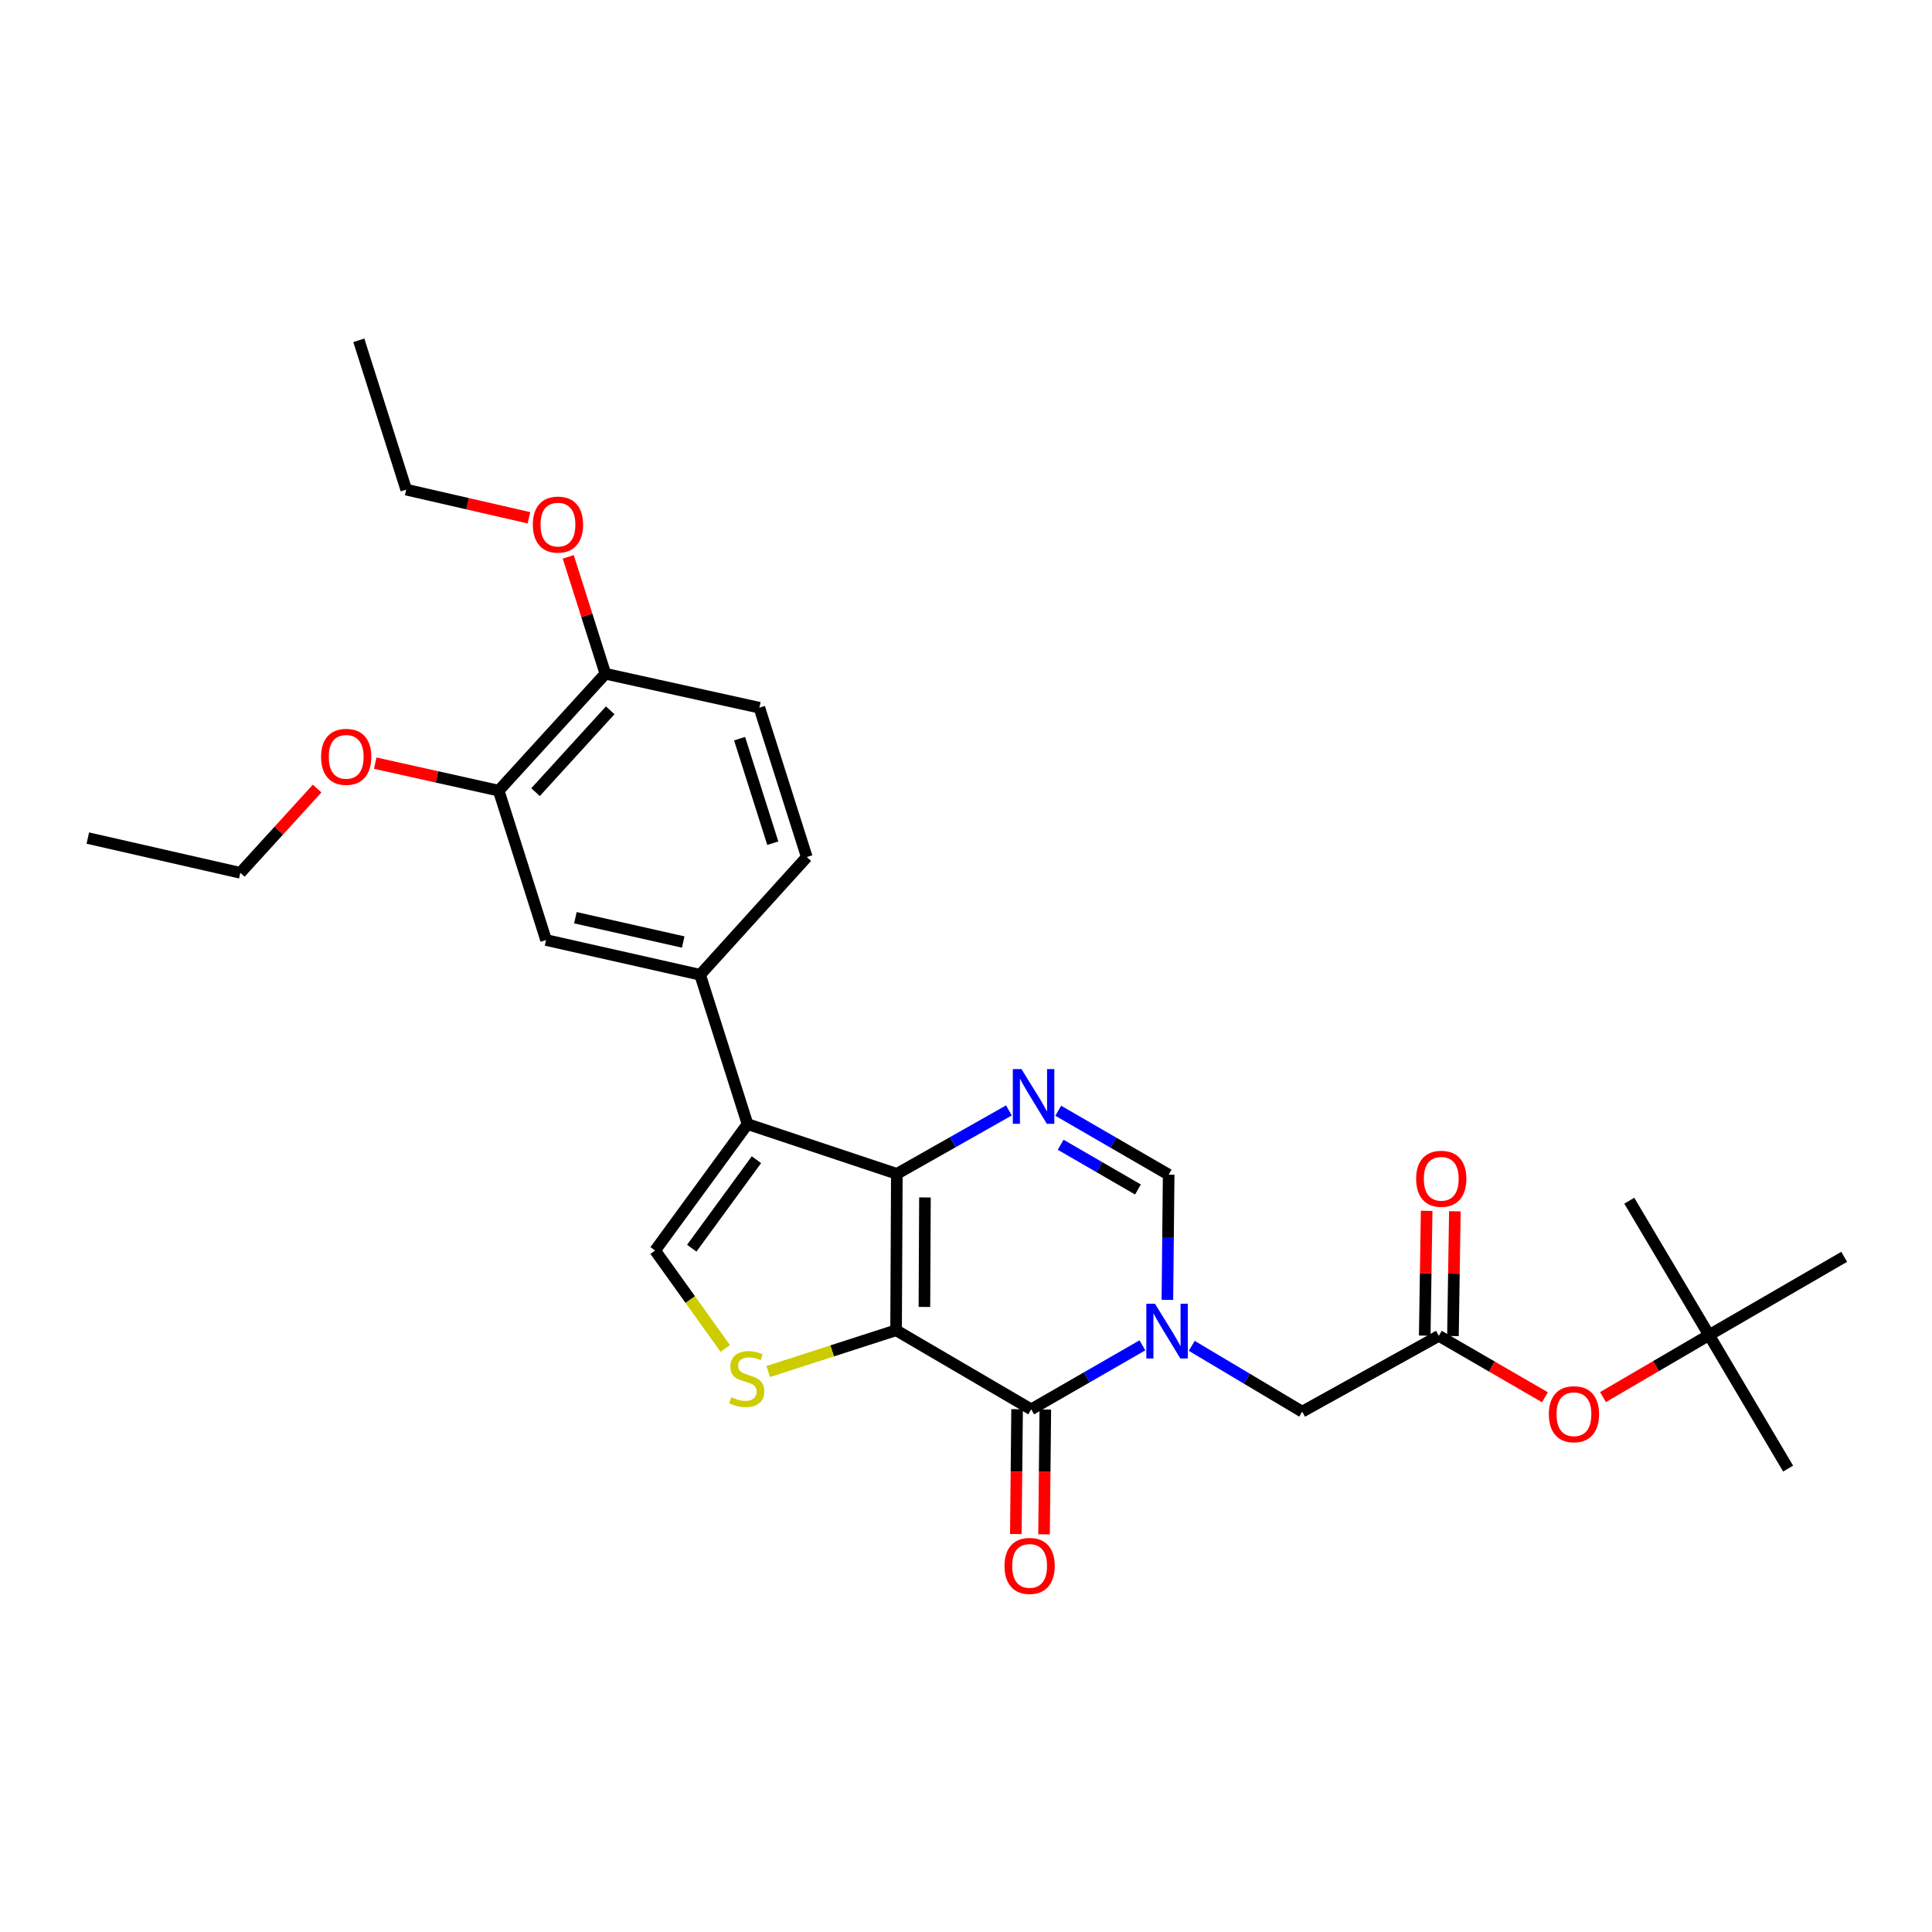 <?xml version='1.0' encoding='iso-8859-1'?>
<svg version='1.1' baseProfile='full'
              xmlns='http://www.w3.org/2000/svg'
                      xmlns:rdkit='http://www.rdkit.org/xml'
                      xmlns:xlink='http://www.w3.org/1999/xlink'
                  xml:space='preserve'
width='1000px' height='1000px' viewBox='0 0 1000 1000'>
<!-- END OF HEADER -->
<rect style='opacity:1.0;fill:#FFFFFF;stroke:none' width='1000' height='1000' x='0' y='0'> </rect>
<path class='bond-0' d='M 463.809,688.544 L 464.207,607.585' style='fill:none;fill-rule:evenodd;stroke:#000000;stroke-width:6px;stroke-linecap:butt;stroke-linejoin:miter;stroke-opacity:1' />
<path class='bond-0' d='M 478.475,676.471 L 478.753,619.8' style='fill:none;fill-rule:evenodd;stroke:#000000;stroke-width:6px;stroke-linecap:butt;stroke-linejoin:miter;stroke-opacity:1' />
<path class='bond-1' d='M 463.809,688.544 L 533.748,729.473' style='fill:none;fill-rule:evenodd;stroke:#000000;stroke-width:6px;stroke-linecap:butt;stroke-linejoin:miter;stroke-opacity:1' />
<path class='bond-5' d='M 463.809,688.544 L 430.719,699.223' style='fill:none;fill-rule:evenodd;stroke:#000000;stroke-width:6px;stroke-linecap:butt;stroke-linejoin:miter;stroke-opacity:1' />
<path class='bond-5' d='M 430.719,699.223 L 397.628,709.902' style='fill:none;fill-rule:evenodd;stroke:#CCCC00;stroke-width:6px;stroke-linecap:butt;stroke-linejoin:miter;stroke-opacity:1' />
<path class='bond-3' d='M 464.207,607.585 L 386.915,581.829' style='fill:none;fill-rule:evenodd;stroke:#000000;stroke-width:6px;stroke-linecap:butt;stroke-linejoin:miter;stroke-opacity:1' />
<path class='bond-4' d='M 464.207,607.585 L 493.204,591.169' style='fill:none;fill-rule:evenodd;stroke:#000000;stroke-width:6px;stroke-linecap:butt;stroke-linejoin:miter;stroke-opacity:1' />
<path class='bond-4' d='M 493.204,591.169 L 522.201,574.754' style='fill:none;fill-rule:evenodd;stroke:#0000FF;stroke-width:6px;stroke-linecap:butt;stroke-linejoin:miter;stroke-opacity:1' />
<path class='bond-2' d='M 533.748,729.473 L 562.529,712.907' style='fill:none;fill-rule:evenodd;stroke:#000000;stroke-width:6px;stroke-linecap:butt;stroke-linejoin:miter;stroke-opacity:1' />
<path class='bond-2' d='M 562.529,712.907 L 591.309,696.34' style='fill:none;fill-rule:evenodd;stroke:#0000FF;stroke-width:6px;stroke-linecap:butt;stroke-linejoin:miter;stroke-opacity:1' />
<path class='bond-13' d='M 526.446,729.4 L 526.119,761.707' style='fill:none;fill-rule:evenodd;stroke:#000000;stroke-width:6px;stroke-linecap:butt;stroke-linejoin:miter;stroke-opacity:1' />
<path class='bond-13' d='M 526.119,761.707 L 525.792,794.014' style='fill:none;fill-rule:evenodd;stroke:#FF0000;stroke-width:6px;stroke-linecap:butt;stroke-linejoin:miter;stroke-opacity:1' />
<path class='bond-13' d='M 541.051,729.547 L 540.724,761.855' style='fill:none;fill-rule:evenodd;stroke:#000000;stroke-width:6px;stroke-linecap:butt;stroke-linejoin:miter;stroke-opacity:1' />
<path class='bond-13' d='M 540.724,761.855 L 540.397,794.162' style='fill:none;fill-rule:evenodd;stroke:#FF0000;stroke-width:6px;stroke-linecap:butt;stroke-linejoin:miter;stroke-opacity:1' />
<path class='bond-7' d='M 604.241,672.805 L 604.569,640.406' style='fill:none;fill-rule:evenodd;stroke:#0000FF;stroke-width:6px;stroke-linecap:butt;stroke-linejoin:miter;stroke-opacity:1' />
<path class='bond-7' d='M 604.569,640.406 L 604.897,608.007' style='fill:none;fill-rule:evenodd;stroke:#000000;stroke-width:6px;stroke-linecap:butt;stroke-linejoin:miter;stroke-opacity:1' />
<path class='bond-10' d='M 616.853,696.604 L 645.435,713.639' style='fill:none;fill-rule:evenodd;stroke:#0000FF;stroke-width:6px;stroke-linecap:butt;stroke-linejoin:miter;stroke-opacity:1' />
<path class='bond-10' d='M 645.435,713.639 L 674.017,730.674' style='fill:none;fill-rule:evenodd;stroke:#000000;stroke-width:6px;stroke-linecap:butt;stroke-linejoin:miter;stroke-opacity:1' />
<path class='bond-8' d='M 386.915,581.829 L 362.385,504.538' style='fill:none;fill-rule:evenodd;stroke:#000000;stroke-width:6px;stroke-linecap:butt;stroke-linejoin:miter;stroke-opacity:1' />
<path class='bond-29' d='M 386.915,581.829 L 339.088,647.257' style='fill:none;fill-rule:evenodd;stroke:#000000;stroke-width:6px;stroke-linecap:butt;stroke-linejoin:miter;stroke-opacity:1' />
<path class='bond-29' d='M 391.533,600.263 L 358.054,646.062' style='fill:none;fill-rule:evenodd;stroke:#000000;stroke-width:6px;stroke-linecap:butt;stroke-linejoin:miter;stroke-opacity:1' />
<path class='bond-30' d='M 547.734,574.911 L 576.315,591.459' style='fill:none;fill-rule:evenodd;stroke:#0000FF;stroke-width:6px;stroke-linecap:butt;stroke-linejoin:miter;stroke-opacity:1' />
<path class='bond-30' d='M 576.315,591.459 L 604.897,608.007' style='fill:none;fill-rule:evenodd;stroke:#000000;stroke-width:6px;stroke-linecap:butt;stroke-linejoin:miter;stroke-opacity:1' />
<path class='bond-30' d='M 548.99,592.515 L 568.997,604.099' style='fill:none;fill-rule:evenodd;stroke:#0000FF;stroke-width:6px;stroke-linecap:butt;stroke-linejoin:miter;stroke-opacity:1' />
<path class='bond-30' d='M 568.997,604.099 L 589.004,615.683' style='fill:none;fill-rule:evenodd;stroke:#000000;stroke-width:6px;stroke-linecap:butt;stroke-linejoin:miter;stroke-opacity:1' />
<path class='bond-6' d='M 375.401,697.964 L 357.245,672.611' style='fill:none;fill-rule:evenodd;stroke:#CCCC00;stroke-width:6px;stroke-linecap:butt;stroke-linejoin:miter;stroke-opacity:1' />
<path class='bond-6' d='M 357.245,672.611 L 339.088,647.257' style='fill:none;fill-rule:evenodd;stroke:#000000;stroke-width:6px;stroke-linecap:butt;stroke-linejoin:miter;stroke-opacity:1' />
<path class='bond-11' d='M 362.385,504.538 L 282.643,486.556' style='fill:none;fill-rule:evenodd;stroke:#000000;stroke-width:6px;stroke-linecap:butt;stroke-linejoin:miter;stroke-opacity:1' />
<path class='bond-11' d='M 353.637,487.592 L 297.818,475.005' style='fill:none;fill-rule:evenodd;stroke:#000000;stroke-width:6px;stroke-linecap:butt;stroke-linejoin:miter;stroke-opacity:1' />
<path class='bond-16' d='M 362.385,504.538 L 417.597,443.605' style='fill:none;fill-rule:evenodd;stroke:#000000;stroke-width:6px;stroke-linecap:butt;stroke-linejoin:miter;stroke-opacity:1' />
<path class='bond-9' d='M 744.743,691.432 L 674.017,730.674' style='fill:none;fill-rule:evenodd;stroke:#000000;stroke-width:6px;stroke-linecap:butt;stroke-linejoin:miter;stroke-opacity:1' />
<path class='bond-14' d='M 744.743,691.432 L 772.199,707.327' style='fill:none;fill-rule:evenodd;stroke:#000000;stroke-width:6px;stroke-linecap:butt;stroke-linejoin:miter;stroke-opacity:1' />
<path class='bond-14' d='M 772.199,707.327 L 799.655,723.221' style='fill:none;fill-rule:evenodd;stroke:#FF0000;stroke-width:6px;stroke-linecap:butt;stroke-linejoin:miter;stroke-opacity:1' />
<path class='bond-17' d='M 752.046,691.544 L 752.542,659.251' style='fill:none;fill-rule:evenodd;stroke:#000000;stroke-width:6px;stroke-linecap:butt;stroke-linejoin:miter;stroke-opacity:1' />
<path class='bond-17' d='M 752.542,659.251 L 753.037,626.958' style='fill:none;fill-rule:evenodd;stroke:#FF0000;stroke-width:6px;stroke-linecap:butt;stroke-linejoin:miter;stroke-opacity:1' />
<path class='bond-17' d='M 737.441,691.32 L 737.937,659.027' style='fill:none;fill-rule:evenodd;stroke:#000000;stroke-width:6px;stroke-linecap:butt;stroke-linejoin:miter;stroke-opacity:1' />
<path class='bond-17' d='M 737.937,659.027 L 738.433,626.734' style='fill:none;fill-rule:evenodd;stroke:#FF0000;stroke-width:6px;stroke-linecap:butt;stroke-linejoin:miter;stroke-opacity:1' />
<path class='bond-12' d='M 282.643,486.556 L 258.121,409.24' style='fill:none;fill-rule:evenodd;stroke:#000000;stroke-width:6px;stroke-linecap:butt;stroke-linejoin:miter;stroke-opacity:1' />
<path class='bond-20' d='M 258.121,409.24 L 226.167,402.121' style='fill:none;fill-rule:evenodd;stroke:#000000;stroke-width:6px;stroke-linecap:butt;stroke-linejoin:miter;stroke-opacity:1' />
<path class='bond-20' d='M 226.167,402.121 L 194.212,395.003' style='fill:none;fill-rule:evenodd;stroke:#FF0000;stroke-width:6px;stroke-linecap:butt;stroke-linejoin:miter;stroke-opacity:1' />
<path class='bond-31' d='M 258.121,409.24 L 313.341,348.73' style='fill:none;fill-rule:evenodd;stroke:#000000;stroke-width:6px;stroke-linecap:butt;stroke-linejoin:miter;stroke-opacity:1' />
<path class='bond-31' d='M 277.193,410.009 L 315.847,367.652' style='fill:none;fill-rule:evenodd;stroke:#000000;stroke-width:6px;stroke-linecap:butt;stroke-linejoin:miter;stroke-opacity:1' />
<path class='bond-19' d='M 829.7,723.133 L 857.157,707.084' style='fill:none;fill-rule:evenodd;stroke:#FF0000;stroke-width:6px;stroke-linecap:butt;stroke-linejoin:miter;stroke-opacity:1' />
<path class='bond-19' d='M 857.157,707.084 L 884.614,691.035' style='fill:none;fill-rule:evenodd;stroke:#000000;stroke-width:6px;stroke-linecap:butt;stroke-linejoin:miter;stroke-opacity:1' />
<path class='bond-15' d='M 313.341,348.73 L 393.05,366.314' style='fill:none;fill-rule:evenodd;stroke:#000000;stroke-width:6px;stroke-linecap:butt;stroke-linejoin:miter;stroke-opacity:1' />
<path class='bond-21' d='M 313.341,348.73 L 303.733,318.482' style='fill:none;fill-rule:evenodd;stroke:#000000;stroke-width:6px;stroke-linecap:butt;stroke-linejoin:miter;stroke-opacity:1' />
<path class='bond-21' d='M 303.733,318.482 L 294.126,288.234' style='fill:none;fill-rule:evenodd;stroke:#FF0000;stroke-width:6px;stroke-linecap:butt;stroke-linejoin:miter;stroke-opacity:1' />
<path class='bond-18' d='M 417.597,443.605 L 393.05,366.314' style='fill:none;fill-rule:evenodd;stroke:#000000;stroke-width:6px;stroke-linecap:butt;stroke-linejoin:miter;stroke-opacity:1' />
<path class='bond-18' d='M 399.994,436.433 L 382.811,382.329' style='fill:none;fill-rule:evenodd;stroke:#000000;stroke-width:6px;stroke-linecap:butt;stroke-linejoin:miter;stroke-opacity:1' />
<path class='bond-22' d='M 884.614,691.035 L 925.528,760.138' style='fill:none;fill-rule:evenodd;stroke:#000000;stroke-width:6px;stroke-linecap:butt;stroke-linejoin:miter;stroke-opacity:1' />
<path class='bond-23' d='M 884.614,691.035 L 954.545,650.535' style='fill:none;fill-rule:evenodd;stroke:#000000;stroke-width:6px;stroke-linecap:butt;stroke-linejoin:miter;stroke-opacity:1' />
<path class='bond-24' d='M 884.614,691.035 L 843.311,621.485' style='fill:none;fill-rule:evenodd;stroke:#000000;stroke-width:6px;stroke-linecap:butt;stroke-linejoin:miter;stroke-opacity:1' />
<path class='bond-25' d='M 164.157,408.148 L 144.275,429.958' style='fill:none;fill-rule:evenodd;stroke:#FF0000;stroke-width:6px;stroke-linecap:butt;stroke-linejoin:miter;stroke-opacity:1' />
<path class='bond-25' d='M 144.275,429.958 L 124.393,451.769' style='fill:none;fill-rule:evenodd;stroke:#000000;stroke-width:6px;stroke-linecap:butt;stroke-linejoin:miter;stroke-opacity:1' />
<path class='bond-26' d='M 273.78,268.003 L 242.016,260.718' style='fill:none;fill-rule:evenodd;stroke:#FF0000;stroke-width:6px;stroke-linecap:butt;stroke-linejoin:miter;stroke-opacity:1' />
<path class='bond-26' d='M 242.016,260.718 L 210.253,253.432' style='fill:none;fill-rule:evenodd;stroke:#000000;stroke-width:6px;stroke-linecap:butt;stroke-linejoin:miter;stroke-opacity:1' />
<path class='bond-27' d='M 124.393,451.769 L 45.455,433.787' style='fill:none;fill-rule:evenodd;stroke:#000000;stroke-width:6px;stroke-linecap:butt;stroke-linejoin:miter;stroke-opacity:1' />
<path class='bond-28' d='M 210.253,253.432 L 185.723,176.149' style='fill:none;fill-rule:evenodd;stroke:#000000;stroke-width:6px;stroke-linecap:butt;stroke-linejoin:miter;stroke-opacity:1' />
<path  class='atom-3' d='M 597.817 674.83
L 607.097 689.83
Q 608.017 691.31, 609.497 693.99
Q 610.977 696.67, 611.057 696.83
L 611.057 674.83
L 614.817 674.83
L 614.817 703.15
L 610.937 703.15
L 600.977 686.75
Q 599.817 684.83, 598.577 682.63
Q 597.377 680.43, 597.017 679.75
L 597.017 703.15
L 593.337 703.15
L 593.337 674.83
L 597.817 674.83
' fill='#0000FF'/>
<path  class='atom-5' d='M 528.714 553.363
L 537.994 568.363
Q 538.914 569.843, 540.394 572.523
Q 541.874 575.203, 541.954 575.363
L 541.954 553.363
L 545.714 553.363
L 545.714 581.683
L 541.834 581.683
L 531.874 565.283
Q 530.714 563.363, 529.474 561.163
Q 528.274 558.963, 527.914 558.283
L 527.914 581.683
L 524.234 581.683
L 524.234 553.363
L 528.714 553.363
' fill='#0000FF'/>
<path  class='atom-6' d='M 378.518 723.208
Q 378.838 723.328, 380.158 723.888
Q 381.478 724.448, 382.918 724.808
Q 384.398 725.128, 385.838 725.128
Q 388.518 725.128, 390.078 723.848
Q 391.638 722.528, 391.638 720.248
Q 391.638 718.688, 390.838 717.728
Q 390.078 716.768, 388.878 716.248
Q 387.678 715.728, 385.678 715.128
Q 383.158 714.368, 381.638 713.648
Q 380.158 712.928, 379.078 711.408
Q 378.038 709.888, 378.038 707.328
Q 378.038 703.768, 380.438 701.568
Q 382.878 699.368, 387.678 699.368
Q 390.958 699.368, 394.678 700.928
L 393.758 704.008
Q 390.358 702.608, 387.798 702.608
Q 385.038 702.608, 383.518 703.768
Q 381.998 704.888, 382.038 706.848
Q 382.038 708.368, 382.798 709.288
Q 383.598 710.208, 384.718 710.728
Q 385.878 711.248, 387.798 711.848
Q 390.358 712.648, 391.878 713.448
Q 393.398 714.248, 394.478 715.888
Q 395.598 717.488, 395.598 720.248
Q 395.598 724.168, 392.958 726.288
Q 390.358 728.368, 385.998 728.368
Q 383.478 728.368, 381.558 727.808
Q 379.678 727.288, 377.438 726.368
L 378.518 723.208
' fill='#CCCC00'/>
<path  class='atom-14' d='M 519.929 810.512
Q 519.929 803.712, 523.289 799.912
Q 526.649 796.112, 532.929 796.112
Q 539.209 796.112, 542.569 799.912
Q 545.929 803.712, 545.929 810.512
Q 545.929 817.392, 542.529 821.312
Q 539.129 825.192, 532.929 825.192
Q 526.689 825.192, 523.289 821.312
Q 519.929 817.432, 519.929 810.512
M 532.929 821.992
Q 537.249 821.992, 539.569 819.112
Q 541.929 816.192, 541.929 810.512
Q 541.929 804.952, 539.569 802.152
Q 537.249 799.312, 532.929 799.312
Q 528.609 799.312, 526.249 802.112
Q 523.929 804.912, 523.929 810.512
Q 523.929 816.232, 526.249 819.112
Q 528.609 821.992, 532.929 821.992
' fill='#FF0000'/>
<path  class='atom-15' d='M 801.675 731.996
Q 801.675 725.196, 805.035 721.396
Q 808.395 717.596, 814.675 717.596
Q 820.955 717.596, 824.315 721.396
Q 827.675 725.196, 827.675 731.996
Q 827.675 738.876, 824.275 742.796
Q 820.875 746.676, 814.675 746.676
Q 808.435 746.676, 805.035 742.796
Q 801.675 738.916, 801.675 731.996
M 814.675 743.476
Q 818.995 743.476, 821.315 740.596
Q 823.675 737.676, 823.675 731.996
Q 823.675 726.436, 821.315 723.636
Q 818.995 720.796, 814.675 720.796
Q 810.355 720.796, 807.995 723.596
Q 805.675 726.396, 805.675 731.996
Q 805.675 737.716, 807.995 740.596
Q 810.355 743.476, 814.675 743.476
' fill='#FF0000'/>
<path  class='atom-18' d='M 732.993 610.131
Q 732.993 603.331, 736.353 599.531
Q 739.713 595.731, 745.993 595.731
Q 752.273 595.731, 755.633 599.531
Q 758.993 603.331, 758.993 610.131
Q 758.993 617.011, 755.593 620.931
Q 752.193 624.811, 745.993 624.811
Q 739.753 624.811, 736.353 620.931
Q 732.993 617.051, 732.993 610.131
M 745.993 621.611
Q 750.313 621.611, 752.633 618.731
Q 754.993 615.811, 754.993 610.131
Q 754.993 604.571, 752.633 601.771
Q 750.313 598.931, 745.993 598.931
Q 741.673 598.931, 739.313 601.731
Q 736.993 604.531, 736.993 610.131
Q 736.993 615.851, 739.313 618.731
Q 741.673 621.611, 745.993 621.611
' fill='#FF0000'/>
<path  class='atom-21' d='M 166.191 391.736
Q 166.191 384.936, 169.551 381.136
Q 172.911 377.336, 179.191 377.336
Q 185.471 377.336, 188.831 381.136
Q 192.191 384.936, 192.191 391.736
Q 192.191 398.616, 188.791 402.536
Q 185.391 406.416, 179.191 406.416
Q 172.951 406.416, 169.551 402.536
Q 166.191 398.656, 166.191 391.736
M 179.191 403.216
Q 183.511 403.216, 185.831 400.336
Q 188.191 397.416, 188.191 391.736
Q 188.191 386.176, 185.831 383.376
Q 183.511 380.536, 179.191 380.536
Q 174.871 380.536, 172.511 383.336
Q 170.191 386.136, 170.191 391.736
Q 170.191 397.456, 172.511 400.336
Q 174.871 403.216, 179.191 403.216
' fill='#FF0000'/>
<path  class='atom-22' d='M 275.794 271.527
Q 275.794 264.727, 279.154 260.927
Q 282.514 257.127, 288.794 257.127
Q 295.074 257.127, 298.434 260.927
Q 301.794 264.727, 301.794 271.527
Q 301.794 278.407, 298.394 282.327
Q 294.994 286.207, 288.794 286.207
Q 282.554 286.207, 279.154 282.327
Q 275.794 278.447, 275.794 271.527
M 288.794 283.007
Q 293.114 283.007, 295.434 280.127
Q 297.794 277.207, 297.794 271.527
Q 297.794 265.967, 295.434 263.167
Q 293.114 260.327, 288.794 260.327
Q 284.474 260.327, 282.114 263.127
Q 279.794 265.927, 279.794 271.527
Q 279.794 277.247, 282.114 280.127
Q 284.474 283.007, 288.794 283.007
' fill='#FF0000'/>
</svg>
